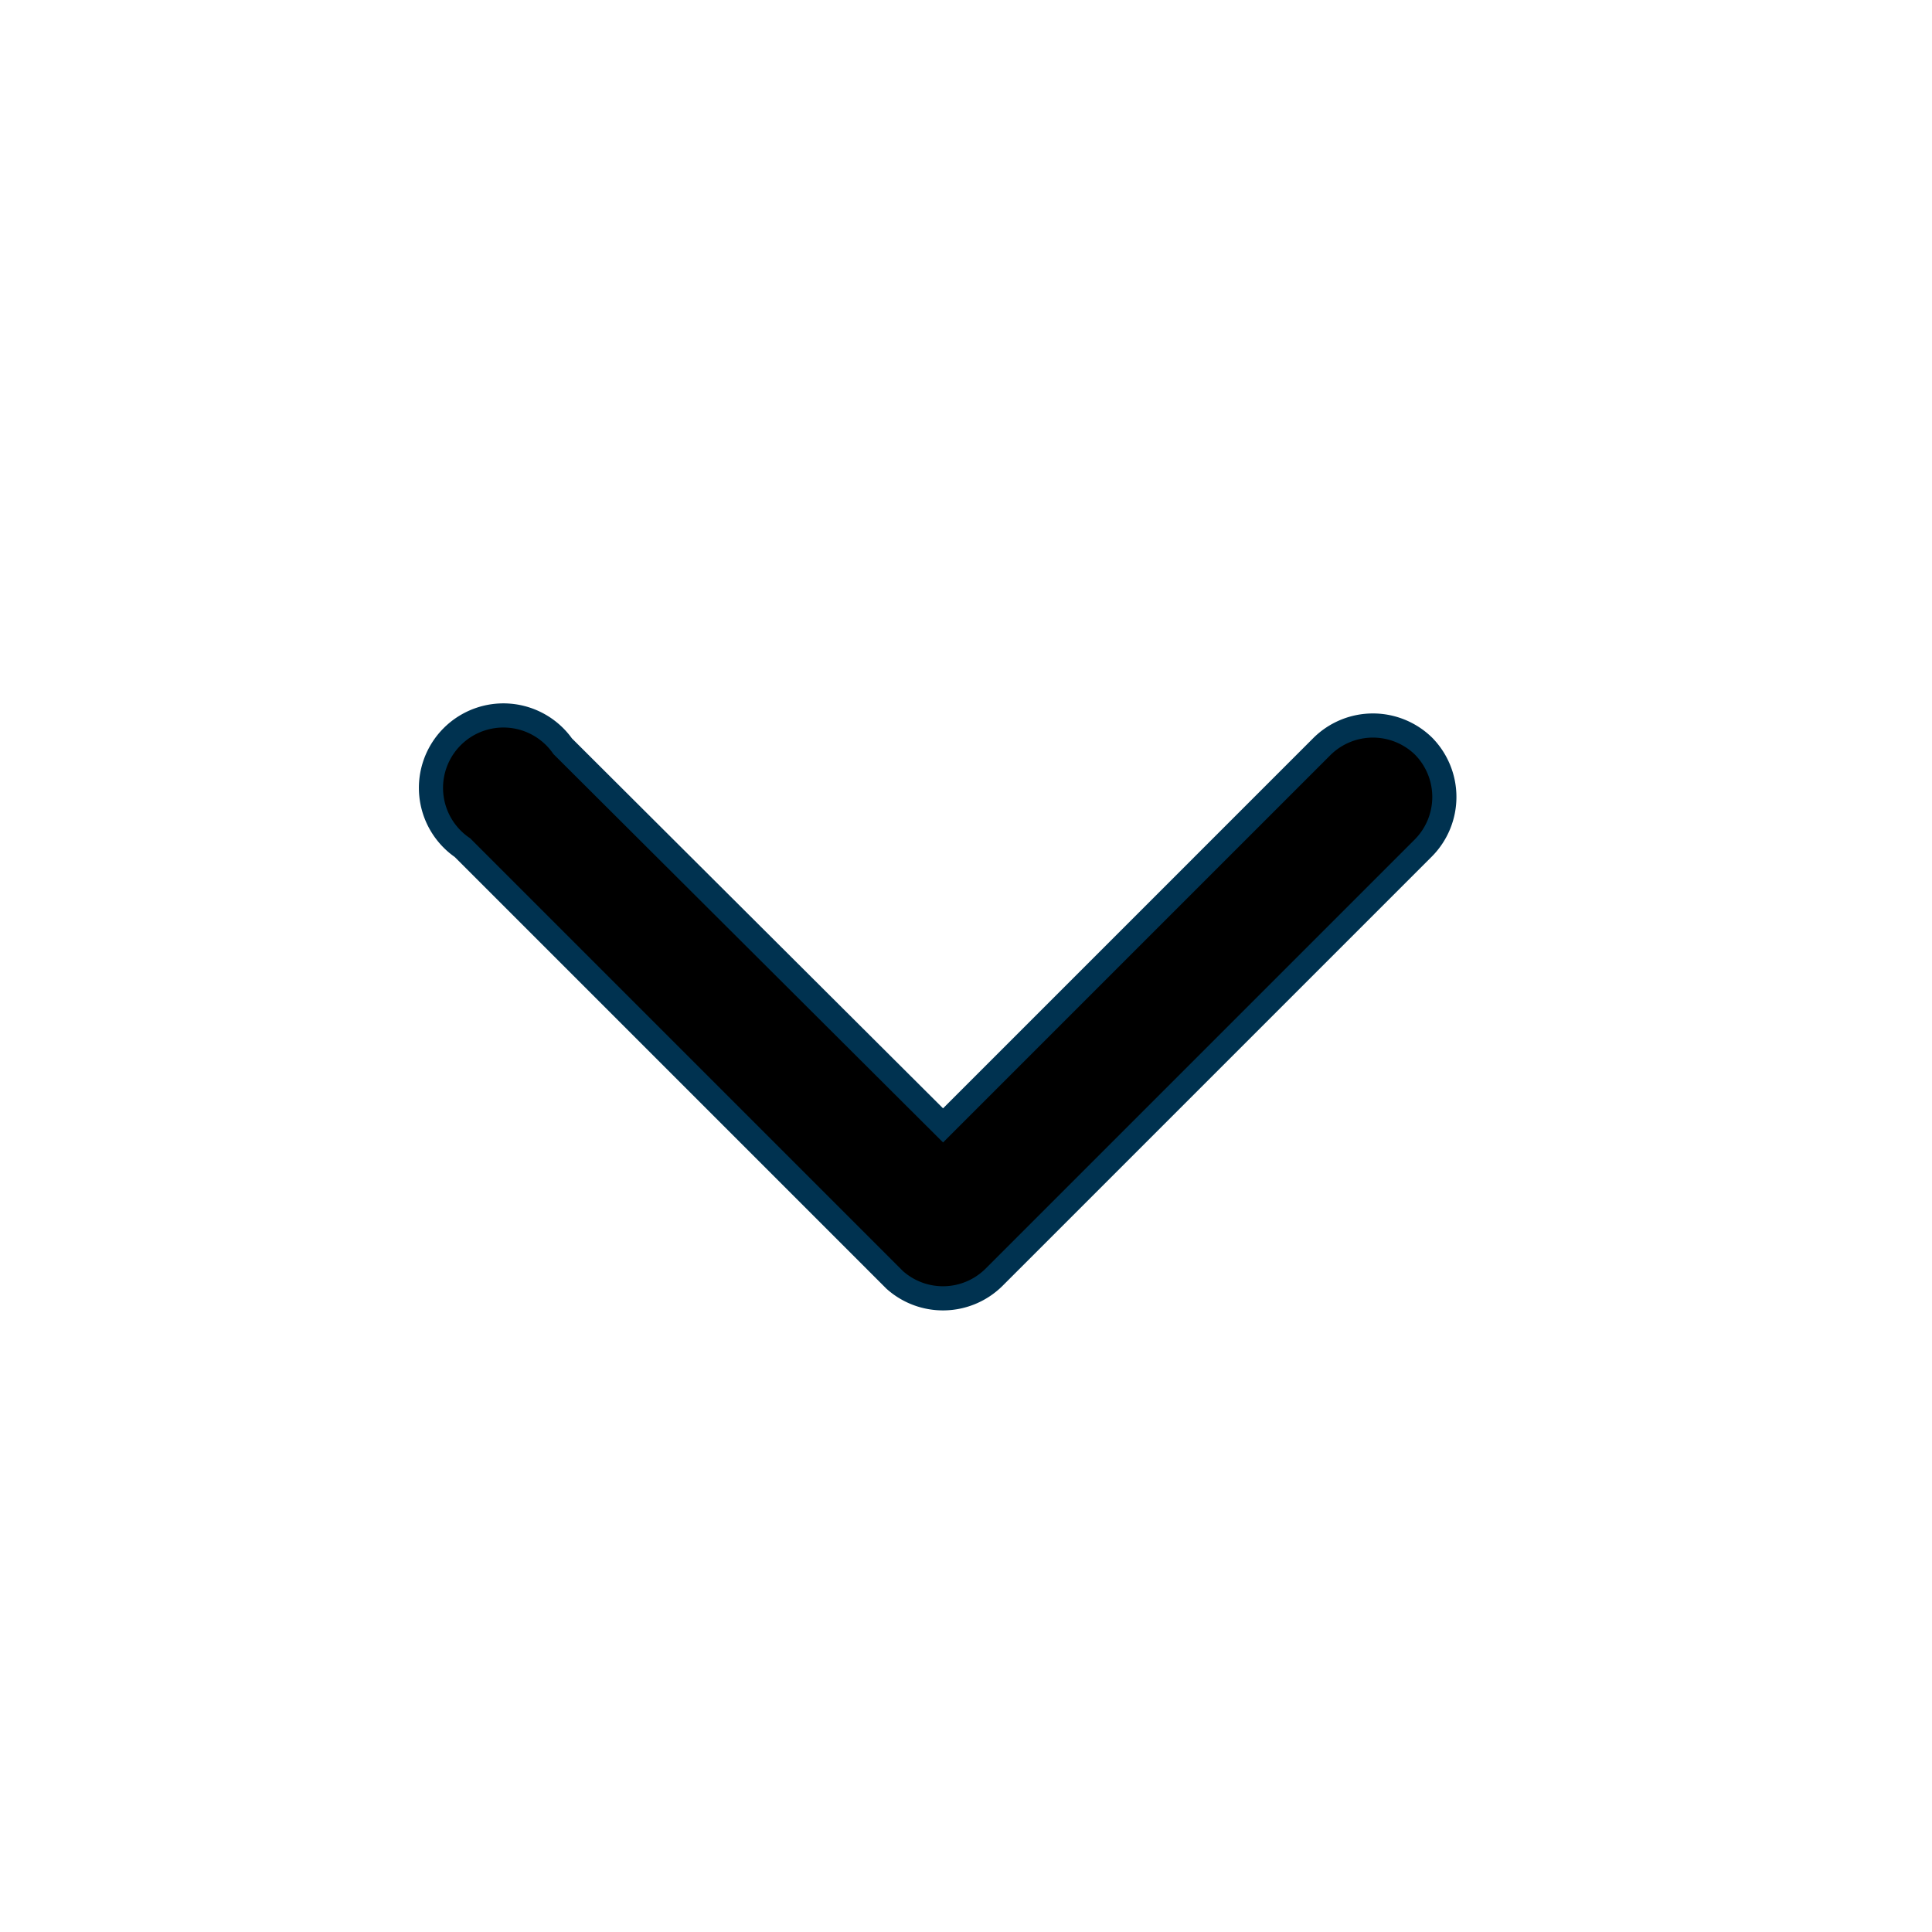 <svg xmlns="http://www.w3.org/2000/svg"  viewBox="0 0 16 16"><path data-name="Rectangle 5916" fill="none" d="M0 0h16v16H0z"/><path data-name="Icon ionic-ios-arrow-down" d="M7.81 9.32l3.14-3.14a.6.6 0 01.84 0 .6.6 0 010 .84l-3.56 3.56a.6.6 0 01-.82.02L3.83 7.02a.6.6 0 11.83-.84z" stroke="#003250" stroke-width=".2"/></svg>